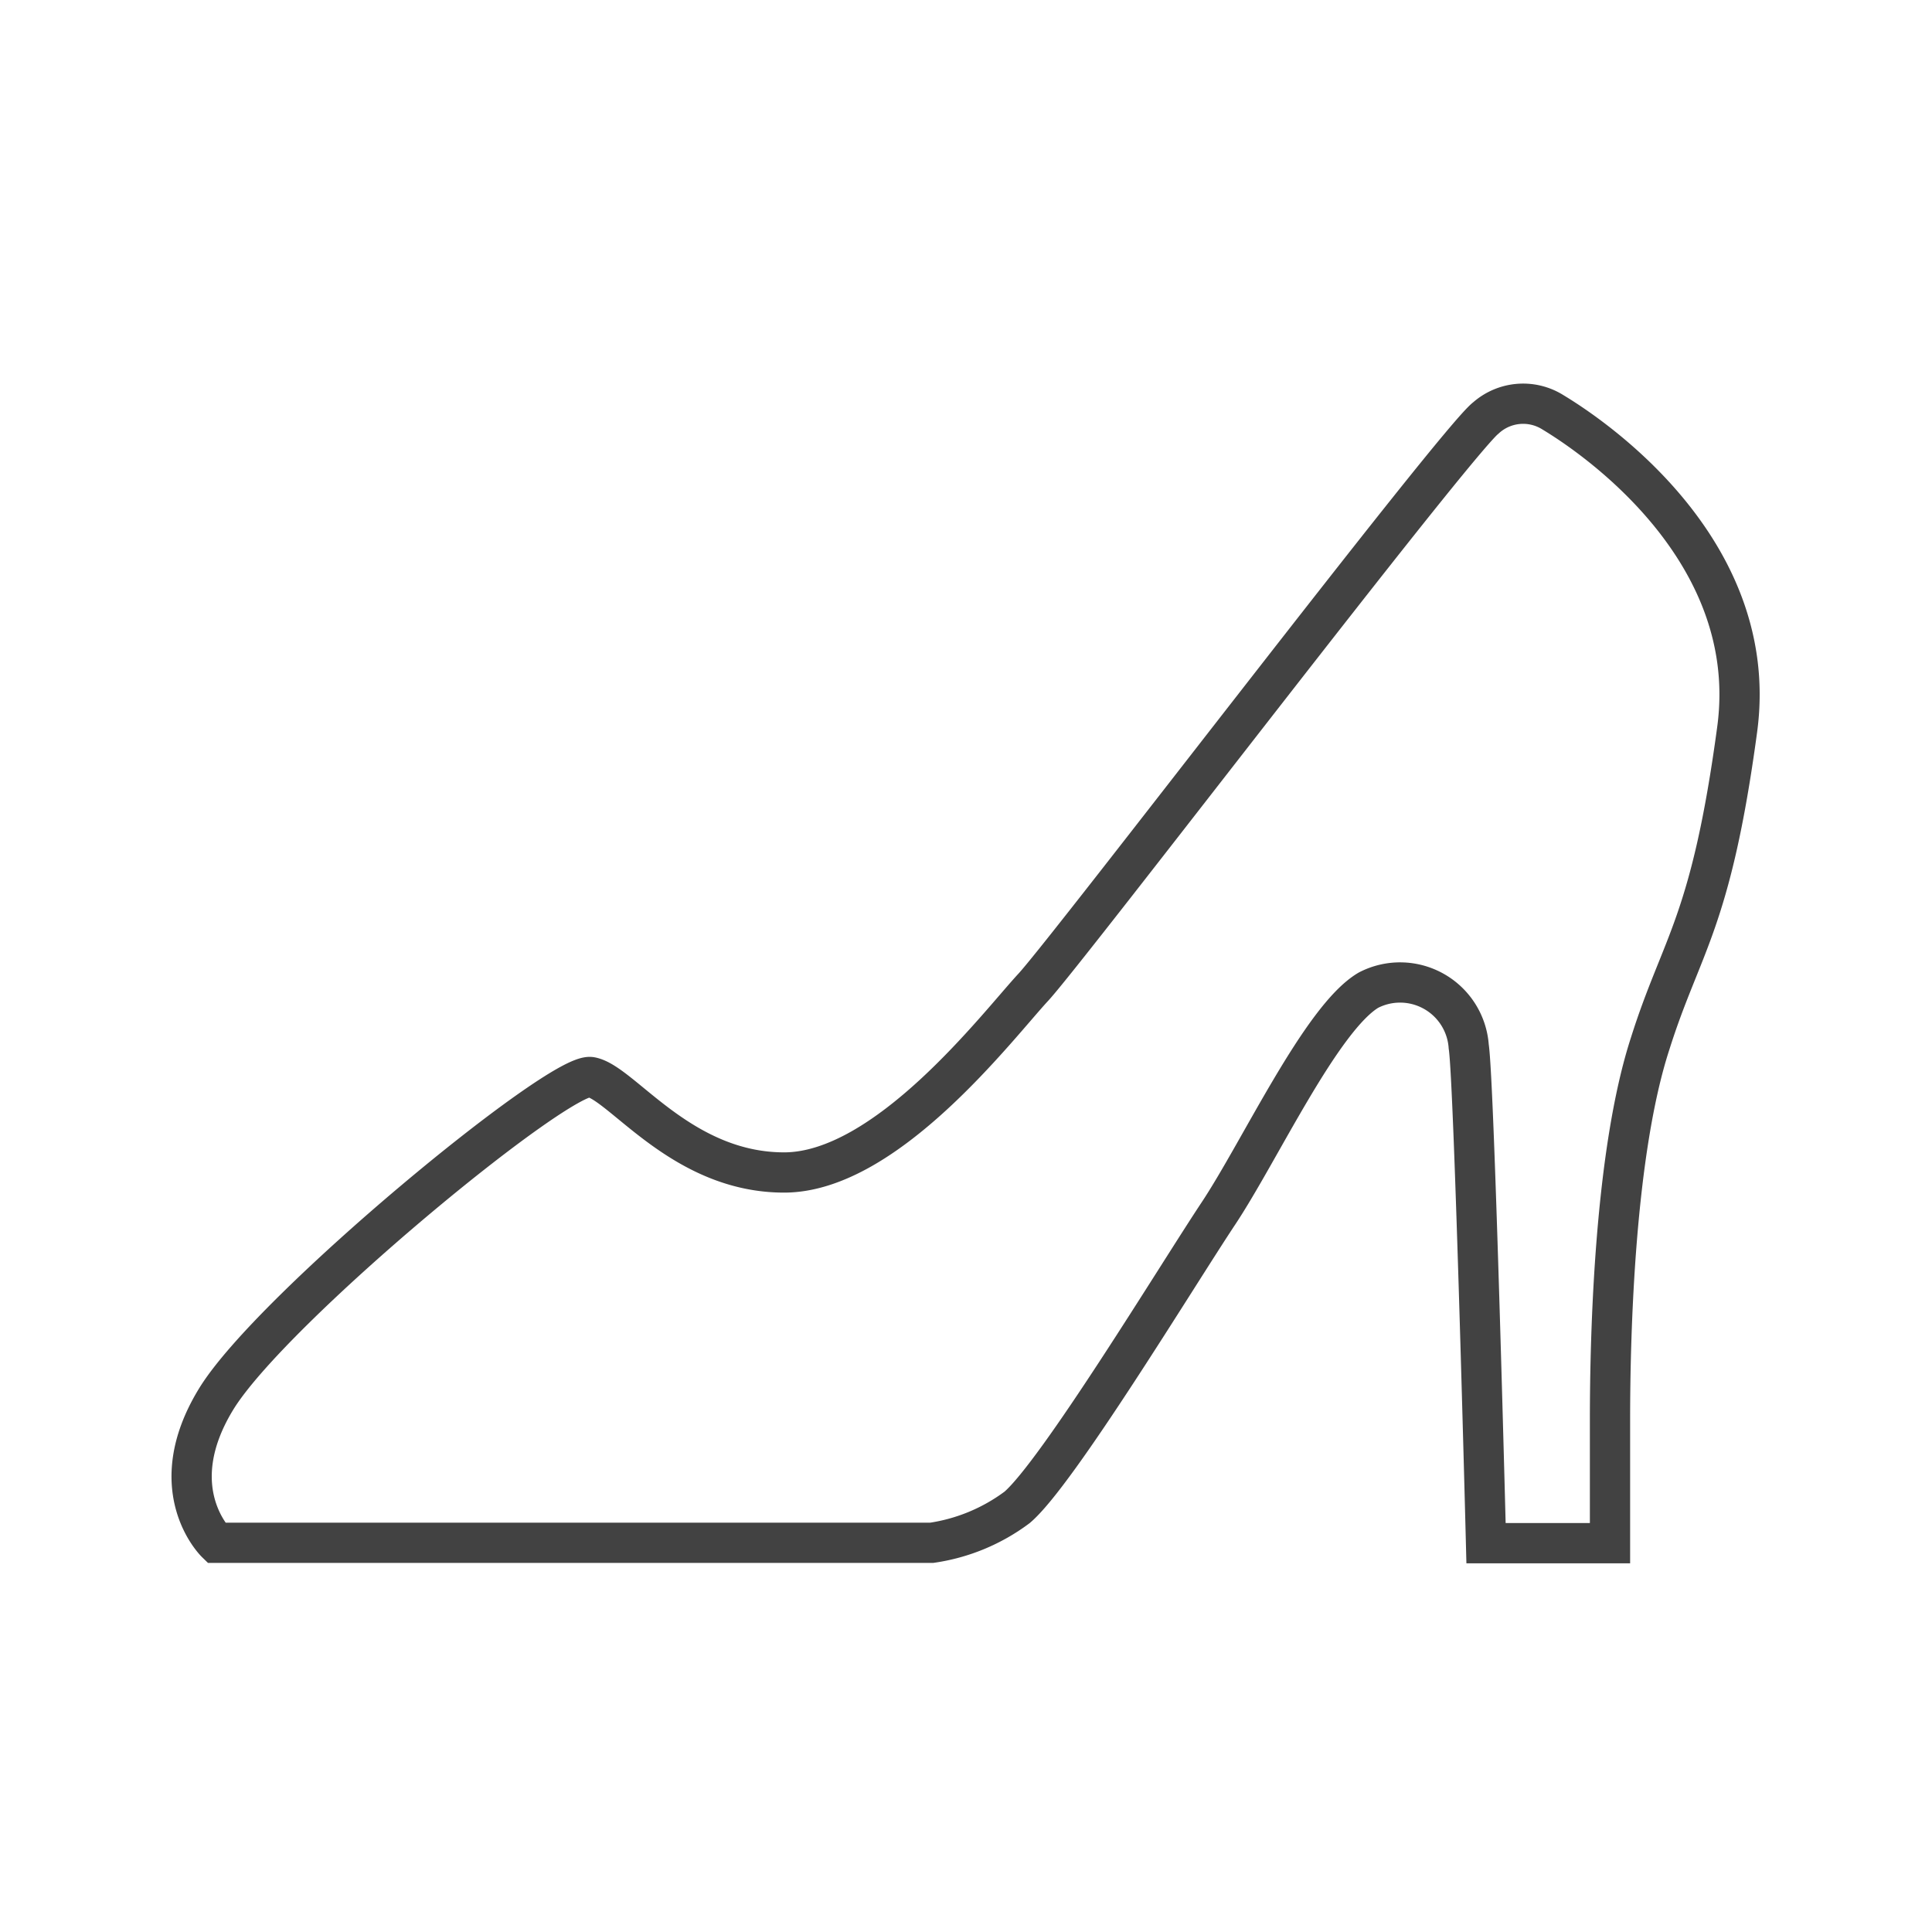 <svg xmlns="http://www.w3.org/2000/svg" width="22" height="22" viewBox="0 0 48 48"><defs><style>.cls-1{fill:none;stroke:#424242;stroke-miterlimit:10;}</style></defs><title>TSC_アイコン案_最終</title><g id="パンプス"><path class="cls-1" d="M5.37,38.33S4,37,5.37,34.76s8.54-8.14,9.31-8,2.25,2.37,4.8,2.37,5.31-3.65,6.19-4.6,10.52-13.6,11.25-14.15a1.39,1.39,0,0,1,1.64-.15c.29.18,5.25,3.07,4.6,7.89S41.78,23.45,41,25.92c-.88,2.7-1,7.16-1,9.35v3.07H36.92S36.63,26.9,36.49,26A1.71,1.71,0,0,0,34,24.6c-1.17.69-2.7,4-3.73,5.55s-4,6.45-5,7.3a4.67,4.67,0,0,1-2.12.88Z"/></g></svg>